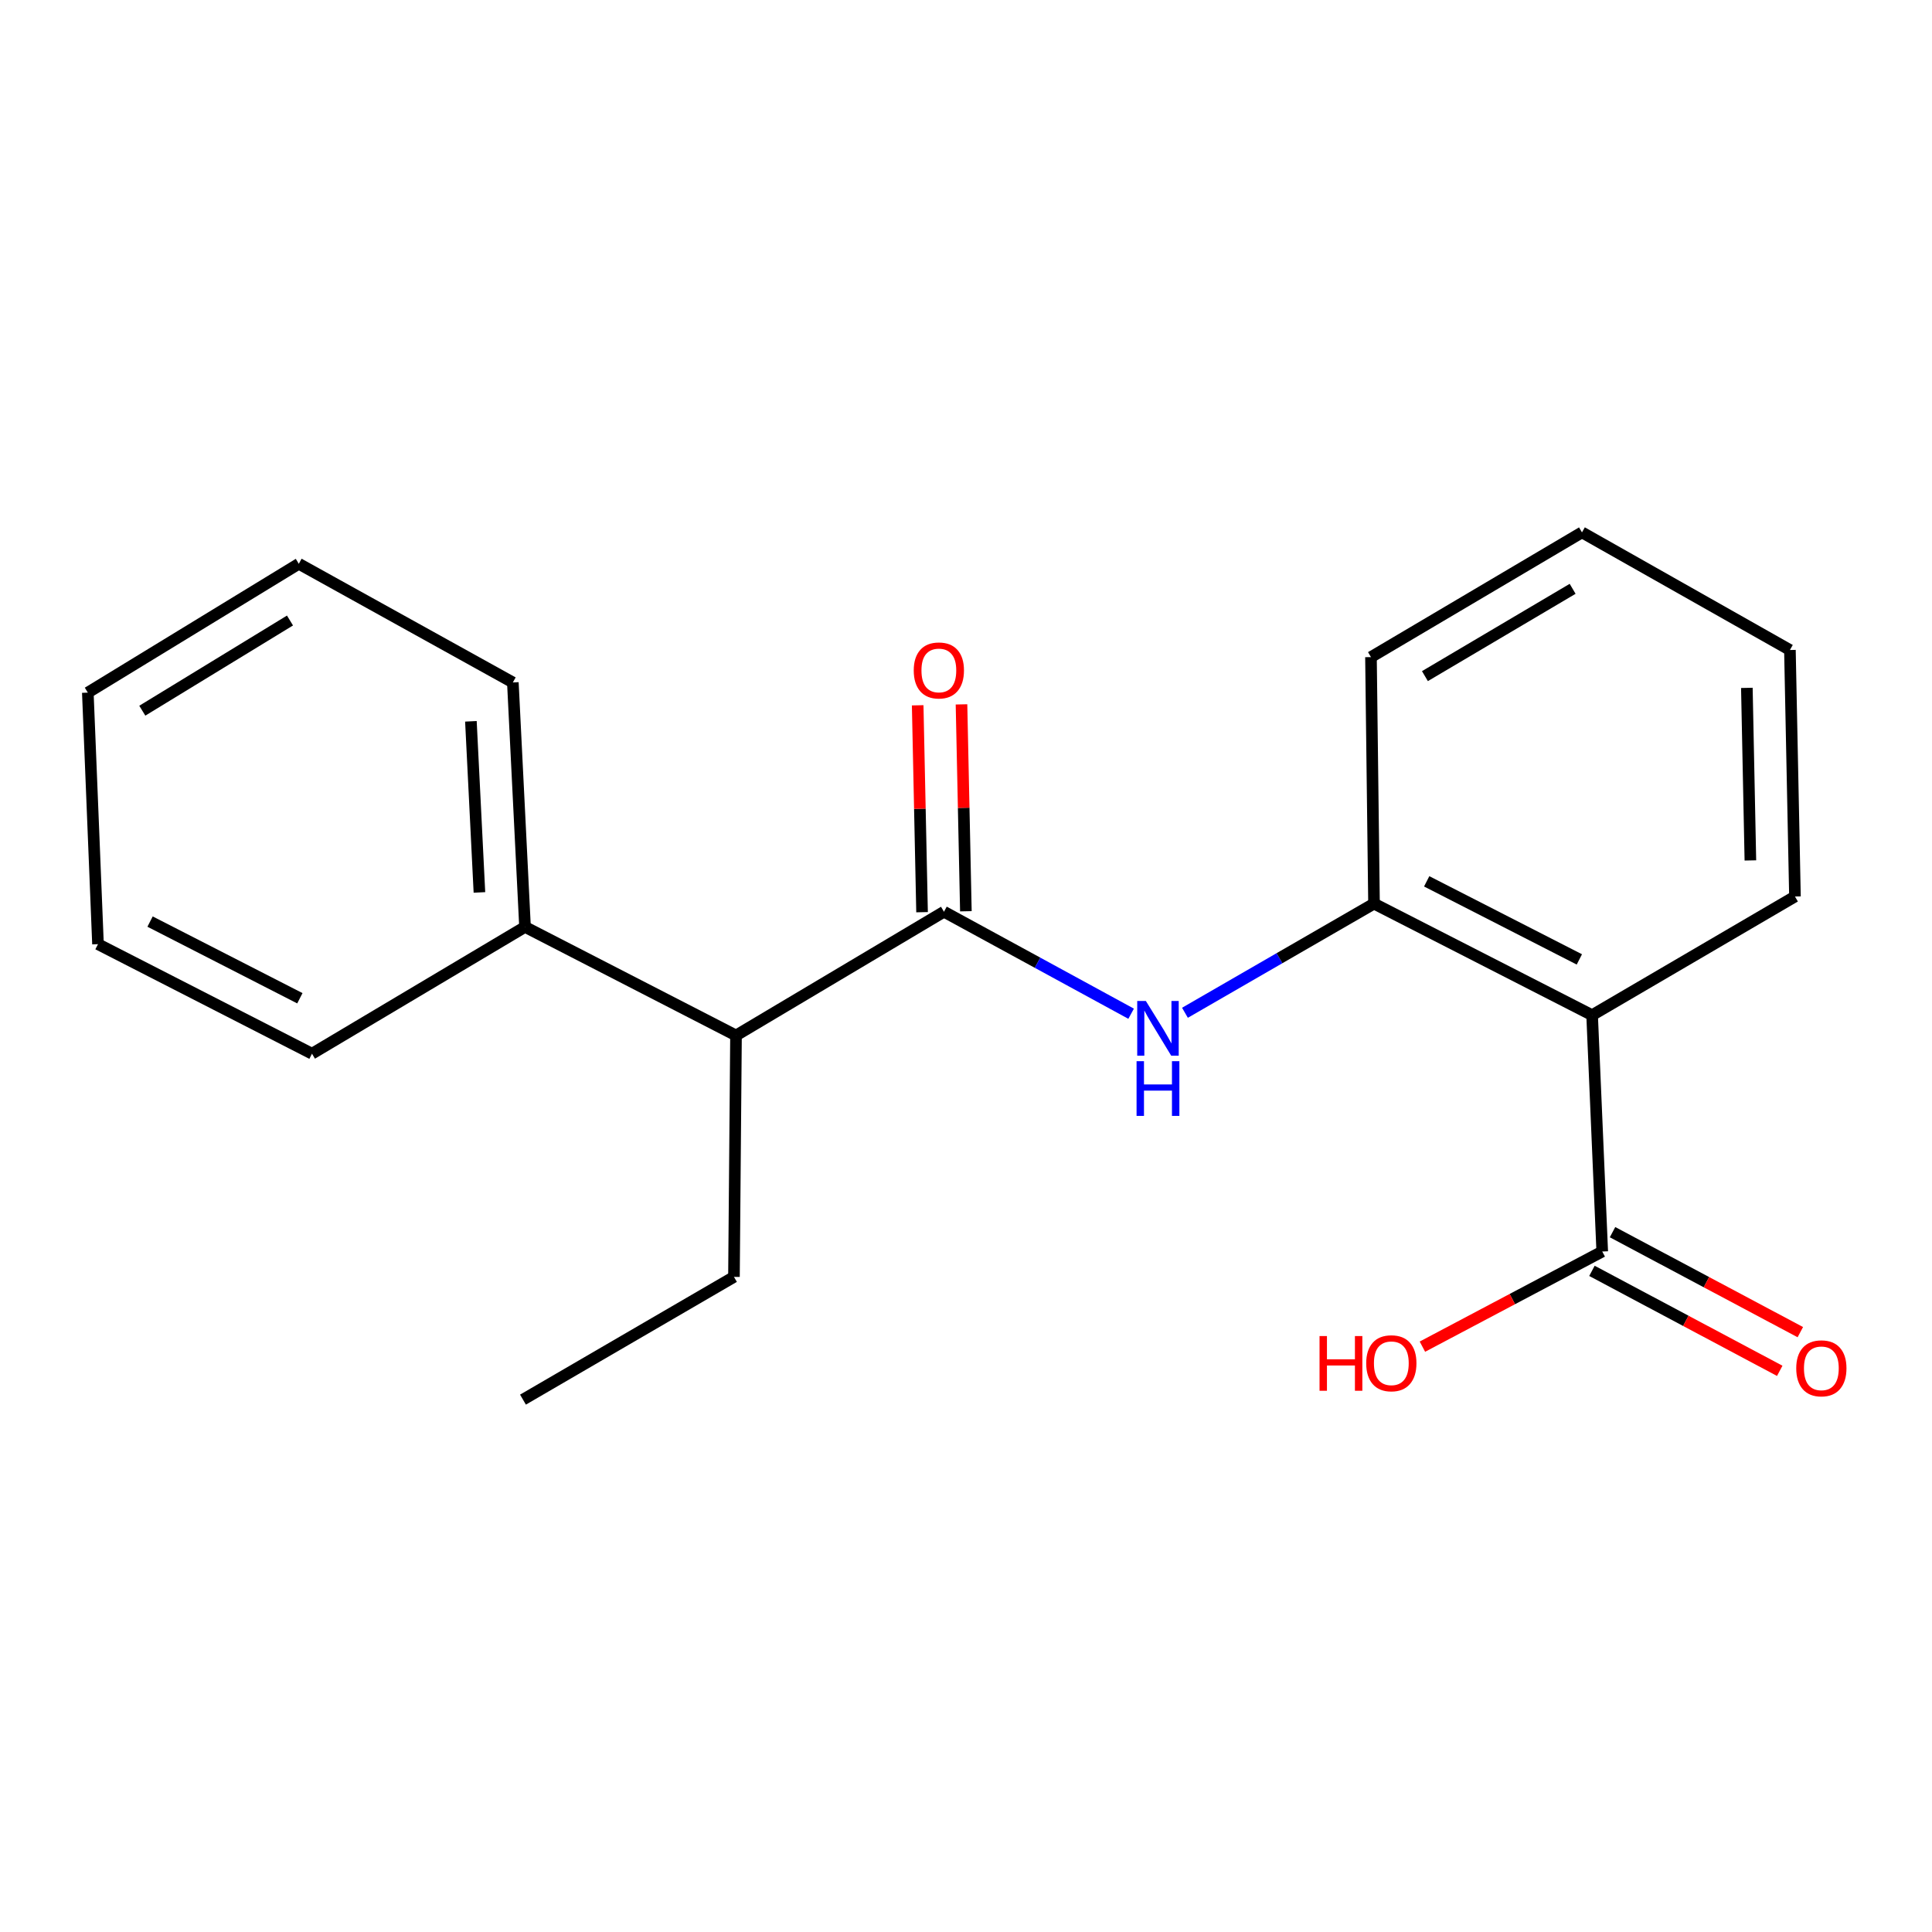 <?xml version='1.0' encoding='iso-8859-1'?>
<svg version='1.1' baseProfile='full'
              xmlns='http://www.w3.org/2000/svg'
                      xmlns:rdkit='http://www.rdkit.org/xml'
                      xmlns:xlink='http://www.w3.org/1999/xlink'
                  xml:space='preserve'
width='1000px' height='1000px' viewBox='0 0 1000 1000'>
<!-- END OF HEADER -->
<rect style='opacity:1.0;fill:#FFFFFF;stroke:none' width='1000' height='1000' x='0' y='0'> </rect>
<path class='bond-1' d='M 488.597,471.908 L 537.034,498.306' style='fill:none;fill-rule:evenodd;stroke:#000000;stroke-width:6px;stroke-linecap:butt;stroke-linejoin:miter;stroke-opacity:1' />
<path class='bond-1' d='M 537.034,498.306 L 585.47,524.704' style='fill:none;fill-rule:evenodd;stroke:#0000FF;stroke-width:6px;stroke-linecap:butt;stroke-linejoin:miter;stroke-opacity:1' />
<path class='bond-4' d='M 488.597,471.908 L 380.956,535.956' style='fill:none;fill-rule:evenodd;stroke:#000000;stroke-width:6px;stroke-linecap:butt;stroke-linejoin:miter;stroke-opacity:1' />
<path class='bond-5' d='M 499.937,471.668 L 498.803,418.125' style='fill:none;fill-rule:evenodd;stroke:#000000;stroke-width:6px;stroke-linecap:butt;stroke-linejoin:miter;stroke-opacity:1' />
<path class='bond-5' d='M 498.803,418.125 L 497.669,364.583' style='fill:none;fill-rule:evenodd;stroke:#FF0000;stroke-width:6px;stroke-linecap:butt;stroke-linejoin:miter;stroke-opacity:1' />
<path class='bond-5' d='M 477.257,472.148 L 476.123,418.606' style='fill:none;fill-rule:evenodd;stroke:#000000;stroke-width:6px;stroke-linecap:butt;stroke-linejoin:miter;stroke-opacity:1' />
<path class='bond-5' d='M 476.123,418.606 L 474.989,365.063' style='fill:none;fill-rule:evenodd;stroke:#FF0000;stroke-width:6px;stroke-linecap:butt;stroke-linejoin:miter;stroke-opacity:1' />
<path class='bond-0' d='M 824.073,525.445 L 711.189,467.711' style='fill:none;fill-rule:evenodd;stroke:#000000;stroke-width:6px;stroke-linecap:butt;stroke-linejoin:miter;stroke-opacity:1' />
<path class='bond-0' d='M 817.47,496.588 L 738.451,456.175' style='fill:none;fill-rule:evenodd;stroke:#000000;stroke-width:6px;stroke-linecap:butt;stroke-linejoin:miter;stroke-opacity:1' />
<path class='bond-3' d='M 824.073,525.445 L 829.316,647.781' style='fill:none;fill-rule:evenodd;stroke:#000000;stroke-width:6px;stroke-linecap:butt;stroke-linejoin:miter;stroke-opacity:1' />
<path class='bond-9' d='M 824.073,525.445 L 929.068,464.031' style='fill:none;fill-rule:evenodd;stroke:#000000;stroke-width:6px;stroke-linecap:butt;stroke-linejoin:miter;stroke-opacity:1' />
<path class='bond-2' d='M 613.332,524.211 L 662.261,495.961' style='fill:none;fill-rule:evenodd;stroke:#0000FF;stroke-width:6px;stroke-linecap:butt;stroke-linejoin:miter;stroke-opacity:1' />
<path class='bond-2' d='M 662.261,495.961 L 711.189,467.711' style='fill:none;fill-rule:evenodd;stroke:#000000;stroke-width:6px;stroke-linecap:butt;stroke-linejoin:miter;stroke-opacity:1' />
<path class='bond-10' d='M 711.189,467.711 L 709.614,340.12' style='fill:none;fill-rule:evenodd;stroke:#000000;stroke-width:6px;stroke-linecap:butt;stroke-linejoin:miter;stroke-opacity:1' />
<path class='bond-6' d='M 823.986,657.793 L 872.586,683.668' style='fill:none;fill-rule:evenodd;stroke:#000000;stroke-width:6px;stroke-linecap:butt;stroke-linejoin:miter;stroke-opacity:1' />
<path class='bond-6' d='M 872.586,683.668 L 921.187,709.543' style='fill:none;fill-rule:evenodd;stroke:#FF0000;stroke-width:6px;stroke-linecap:butt;stroke-linejoin:miter;stroke-opacity:1' />
<path class='bond-6' d='M 834.646,637.769 L 883.247,663.644' style='fill:none;fill-rule:evenodd;stroke:#000000;stroke-width:6px;stroke-linecap:butt;stroke-linejoin:miter;stroke-opacity:1' />
<path class='bond-6' d='M 883.247,663.644 L 931.847,689.518' style='fill:none;fill-rule:evenodd;stroke:#FF0000;stroke-width:6px;stroke-linecap:butt;stroke-linejoin:miter;stroke-opacity:1' />
<path class='bond-8' d='M 829.316,647.781 L 782.777,672.405' style='fill:none;fill-rule:evenodd;stroke:#000000;stroke-width:6px;stroke-linecap:butt;stroke-linejoin:miter;stroke-opacity:1' />
<path class='bond-8' d='M 782.777,672.405 L 736.237,697.029' style='fill:none;fill-rule:evenodd;stroke:#FF0000;stroke-width:6px;stroke-linecap:butt;stroke-linejoin:miter;stroke-opacity:1' />
<path class='bond-7' d='M 380.956,535.956 L 271.752,479.772' style='fill:none;fill-rule:evenodd;stroke:#000000;stroke-width:6px;stroke-linecap:butt;stroke-linejoin:miter;stroke-opacity:1' />
<path class='bond-11' d='M 380.956,535.956 L 379.897,660.914' style='fill:none;fill-rule:evenodd;stroke:#000000;stroke-width:6px;stroke-linecap:butt;stroke-linejoin:miter;stroke-opacity:1' />
<path class='bond-12' d='M 271.752,479.772 L 265.45,353.239' style='fill:none;fill-rule:evenodd;stroke:#000000;stroke-width:6px;stroke-linecap:butt;stroke-linejoin:miter;stroke-opacity:1' />
<path class='bond-12' d='M 248.15,461.921 L 243.739,373.348' style='fill:none;fill-rule:evenodd;stroke:#000000;stroke-width:6px;stroke-linecap:butt;stroke-linejoin:miter;stroke-opacity:1' />
<path class='bond-13' d='M 271.752,479.772 L 161.489,545.396' style='fill:none;fill-rule:evenodd;stroke:#000000;stroke-width:6px;stroke-linecap:butt;stroke-linejoin:miter;stroke-opacity:1' />
<path class='bond-21' d='M 929.068,464.031 L 926.459,336.44' style='fill:none;fill-rule:evenodd;stroke:#000000;stroke-width:6px;stroke-linecap:butt;stroke-linejoin:miter;stroke-opacity:1' />
<path class='bond-21' d='M 905.996,445.356 L 904.17,356.042' style='fill:none;fill-rule:evenodd;stroke:#000000;stroke-width:6px;stroke-linecap:butt;stroke-linejoin:miter;stroke-opacity:1' />
<path class='bond-16' d='M 709.614,340.12 L 818.83,275.555' style='fill:none;fill-rule:evenodd;stroke:#000000;stroke-width:6px;stroke-linecap:butt;stroke-linejoin:miter;stroke-opacity:1' />
<path class='bond-16' d='M 737.541,349.963 L 813.992,304.768' style='fill:none;fill-rule:evenodd;stroke:#000000;stroke-width:6px;stroke-linecap:butt;stroke-linejoin:miter;stroke-opacity:1' />
<path class='bond-15' d='M 379.897,660.914 L 270.693,724.445' style='fill:none;fill-rule:evenodd;stroke:#000000;stroke-width:6px;stroke-linecap:butt;stroke-linejoin:miter;stroke-opacity:1' />
<path class='bond-18' d='M 265.45,353.239 L 154.659,291.813' style='fill:none;fill-rule:evenodd;stroke:#000000;stroke-width:6px;stroke-linecap:butt;stroke-linejoin:miter;stroke-opacity:1' />
<path class='bond-17' d='M 161.489,545.396 L 50.722,488.695' style='fill:none;fill-rule:evenodd;stroke:#000000;stroke-width:6px;stroke-linecap:butt;stroke-linejoin:miter;stroke-opacity:1' />
<path class='bond-17' d='M 155.211,516.697 L 77.674,477.007' style='fill:none;fill-rule:evenodd;stroke:#000000;stroke-width:6px;stroke-linecap:butt;stroke-linejoin:miter;stroke-opacity:1' />
<path class='bond-14' d='M 926.459,336.44 L 818.83,275.555' style='fill:none;fill-rule:evenodd;stroke:#000000;stroke-width:6px;stroke-linecap:butt;stroke-linejoin:miter;stroke-opacity:1' />
<path class='bond-19' d='M 50.722,488.695 L 45.455,358.495' style='fill:none;fill-rule:evenodd;stroke:#000000;stroke-width:6px;stroke-linecap:butt;stroke-linejoin:miter;stroke-opacity:1' />
<path class='bond-20' d='M 154.659,291.813 L 45.455,358.495' style='fill:none;fill-rule:evenodd;stroke:#000000;stroke-width:6px;stroke-linecap:butt;stroke-linejoin:miter;stroke-opacity:1' />
<path class='bond-20' d='M 150.1,321.176 L 73.657,367.854' style='fill:none;fill-rule:evenodd;stroke:#000000;stroke-width:6px;stroke-linecap:butt;stroke-linejoin:miter;stroke-opacity:1' />
<path  class='atom-2' d='M 593.104 518.116
L 602.384 533.116
Q 603.304 534.596, 604.784 537.276
Q 606.264 539.956, 606.344 540.116
L 606.344 518.116
L 610.104 518.116
L 610.104 546.436
L 606.224 546.436
L 596.264 530.036
Q 595.104 528.116, 593.864 525.916
Q 592.664 523.716, 592.304 523.036
L 592.304 546.436
L 588.624 546.436
L 588.624 518.116
L 593.104 518.116
' fill='#0000FF'/>
<path  class='atom-2' d='M 588.284 549.268
L 592.124 549.268
L 592.124 561.308
L 606.604 561.308
L 606.604 549.268
L 610.444 549.268
L 610.444 577.588
L 606.604 577.588
L 606.604 564.508
L 592.124 564.508
L 592.124 577.588
L 588.284 577.588
L 588.284 549.268
' fill='#0000FF'/>
<path  class='atom-6' d='M 472.95 347.018
Q 472.95 340.218, 476.31 336.418
Q 479.67 332.618, 485.95 332.618
Q 492.23 332.618, 495.59 336.418
Q 498.95 340.218, 498.95 347.018
Q 498.95 353.898, 495.55 357.818
Q 492.15 361.698, 485.95 361.698
Q 479.71 361.698, 476.31 357.818
Q 472.95 353.938, 472.95 347.018
M 485.95 358.498
Q 490.27 358.498, 492.59 355.618
Q 494.95 352.698, 494.95 347.018
Q 494.95 341.458, 492.59 338.658
Q 490.27 335.818, 485.95 335.818
Q 481.63 335.818, 479.27 338.618
Q 476.95 341.418, 476.95 347.018
Q 476.95 352.738, 479.27 355.618
Q 481.63 358.498, 485.95 358.498
' fill='#FF0000'/>
<path  class='atom-7' d='M 929.729 708.242
Q 929.729 701.442, 933.089 697.642
Q 936.449 693.842, 942.729 693.842
Q 949.009 693.842, 952.369 697.642
Q 955.729 701.442, 955.729 708.242
Q 955.729 715.122, 952.329 719.042
Q 948.929 722.922, 942.729 722.922
Q 936.489 722.922, 933.089 719.042
Q 929.729 715.162, 929.729 708.242
M 942.729 719.722
Q 947.049 719.722, 949.369 716.842
Q 951.729 713.922, 951.729 708.242
Q 951.729 702.682, 949.369 699.882
Q 947.049 697.042, 942.729 697.042
Q 938.409 697.042, 936.049 699.842
Q 933.729 702.642, 933.729 708.242
Q 933.729 713.962, 936.049 716.842
Q 938.409 719.722, 942.729 719.722
' fill='#FF0000'/>
<path  class='atom-9' d='M 682.99 691.54
L 686.83 691.54
L 686.83 703.58
L 701.31 703.58
L 701.31 691.54
L 705.15 691.54
L 705.15 719.86
L 701.31 719.86
L 701.31 706.78
L 686.83 706.78
L 686.83 719.86
L 682.99 719.86
L 682.99 691.54
' fill='#FF0000'/>
<path  class='atom-9' d='M 707.15 705.62
Q 707.15 698.82, 710.51 695.02
Q 713.87 691.22, 720.15 691.22
Q 726.43 691.22, 729.79 695.02
Q 733.15 698.82, 733.15 705.62
Q 733.15 712.5, 729.75 716.42
Q 726.35 720.3, 720.15 720.3
Q 713.91 720.3, 710.51 716.42
Q 707.15 712.54, 707.15 705.62
M 720.15 717.1
Q 724.47 717.1, 726.79 714.22
Q 729.15 711.3, 729.15 705.62
Q 729.15 700.06, 726.79 697.26
Q 724.47 694.42, 720.15 694.42
Q 715.83 694.42, 713.47 697.22
Q 711.15 700.02, 711.15 705.62
Q 711.15 711.34, 713.47 714.22
Q 715.83 717.1, 720.15 717.1
' fill='#FF0000'/>
</svg>
